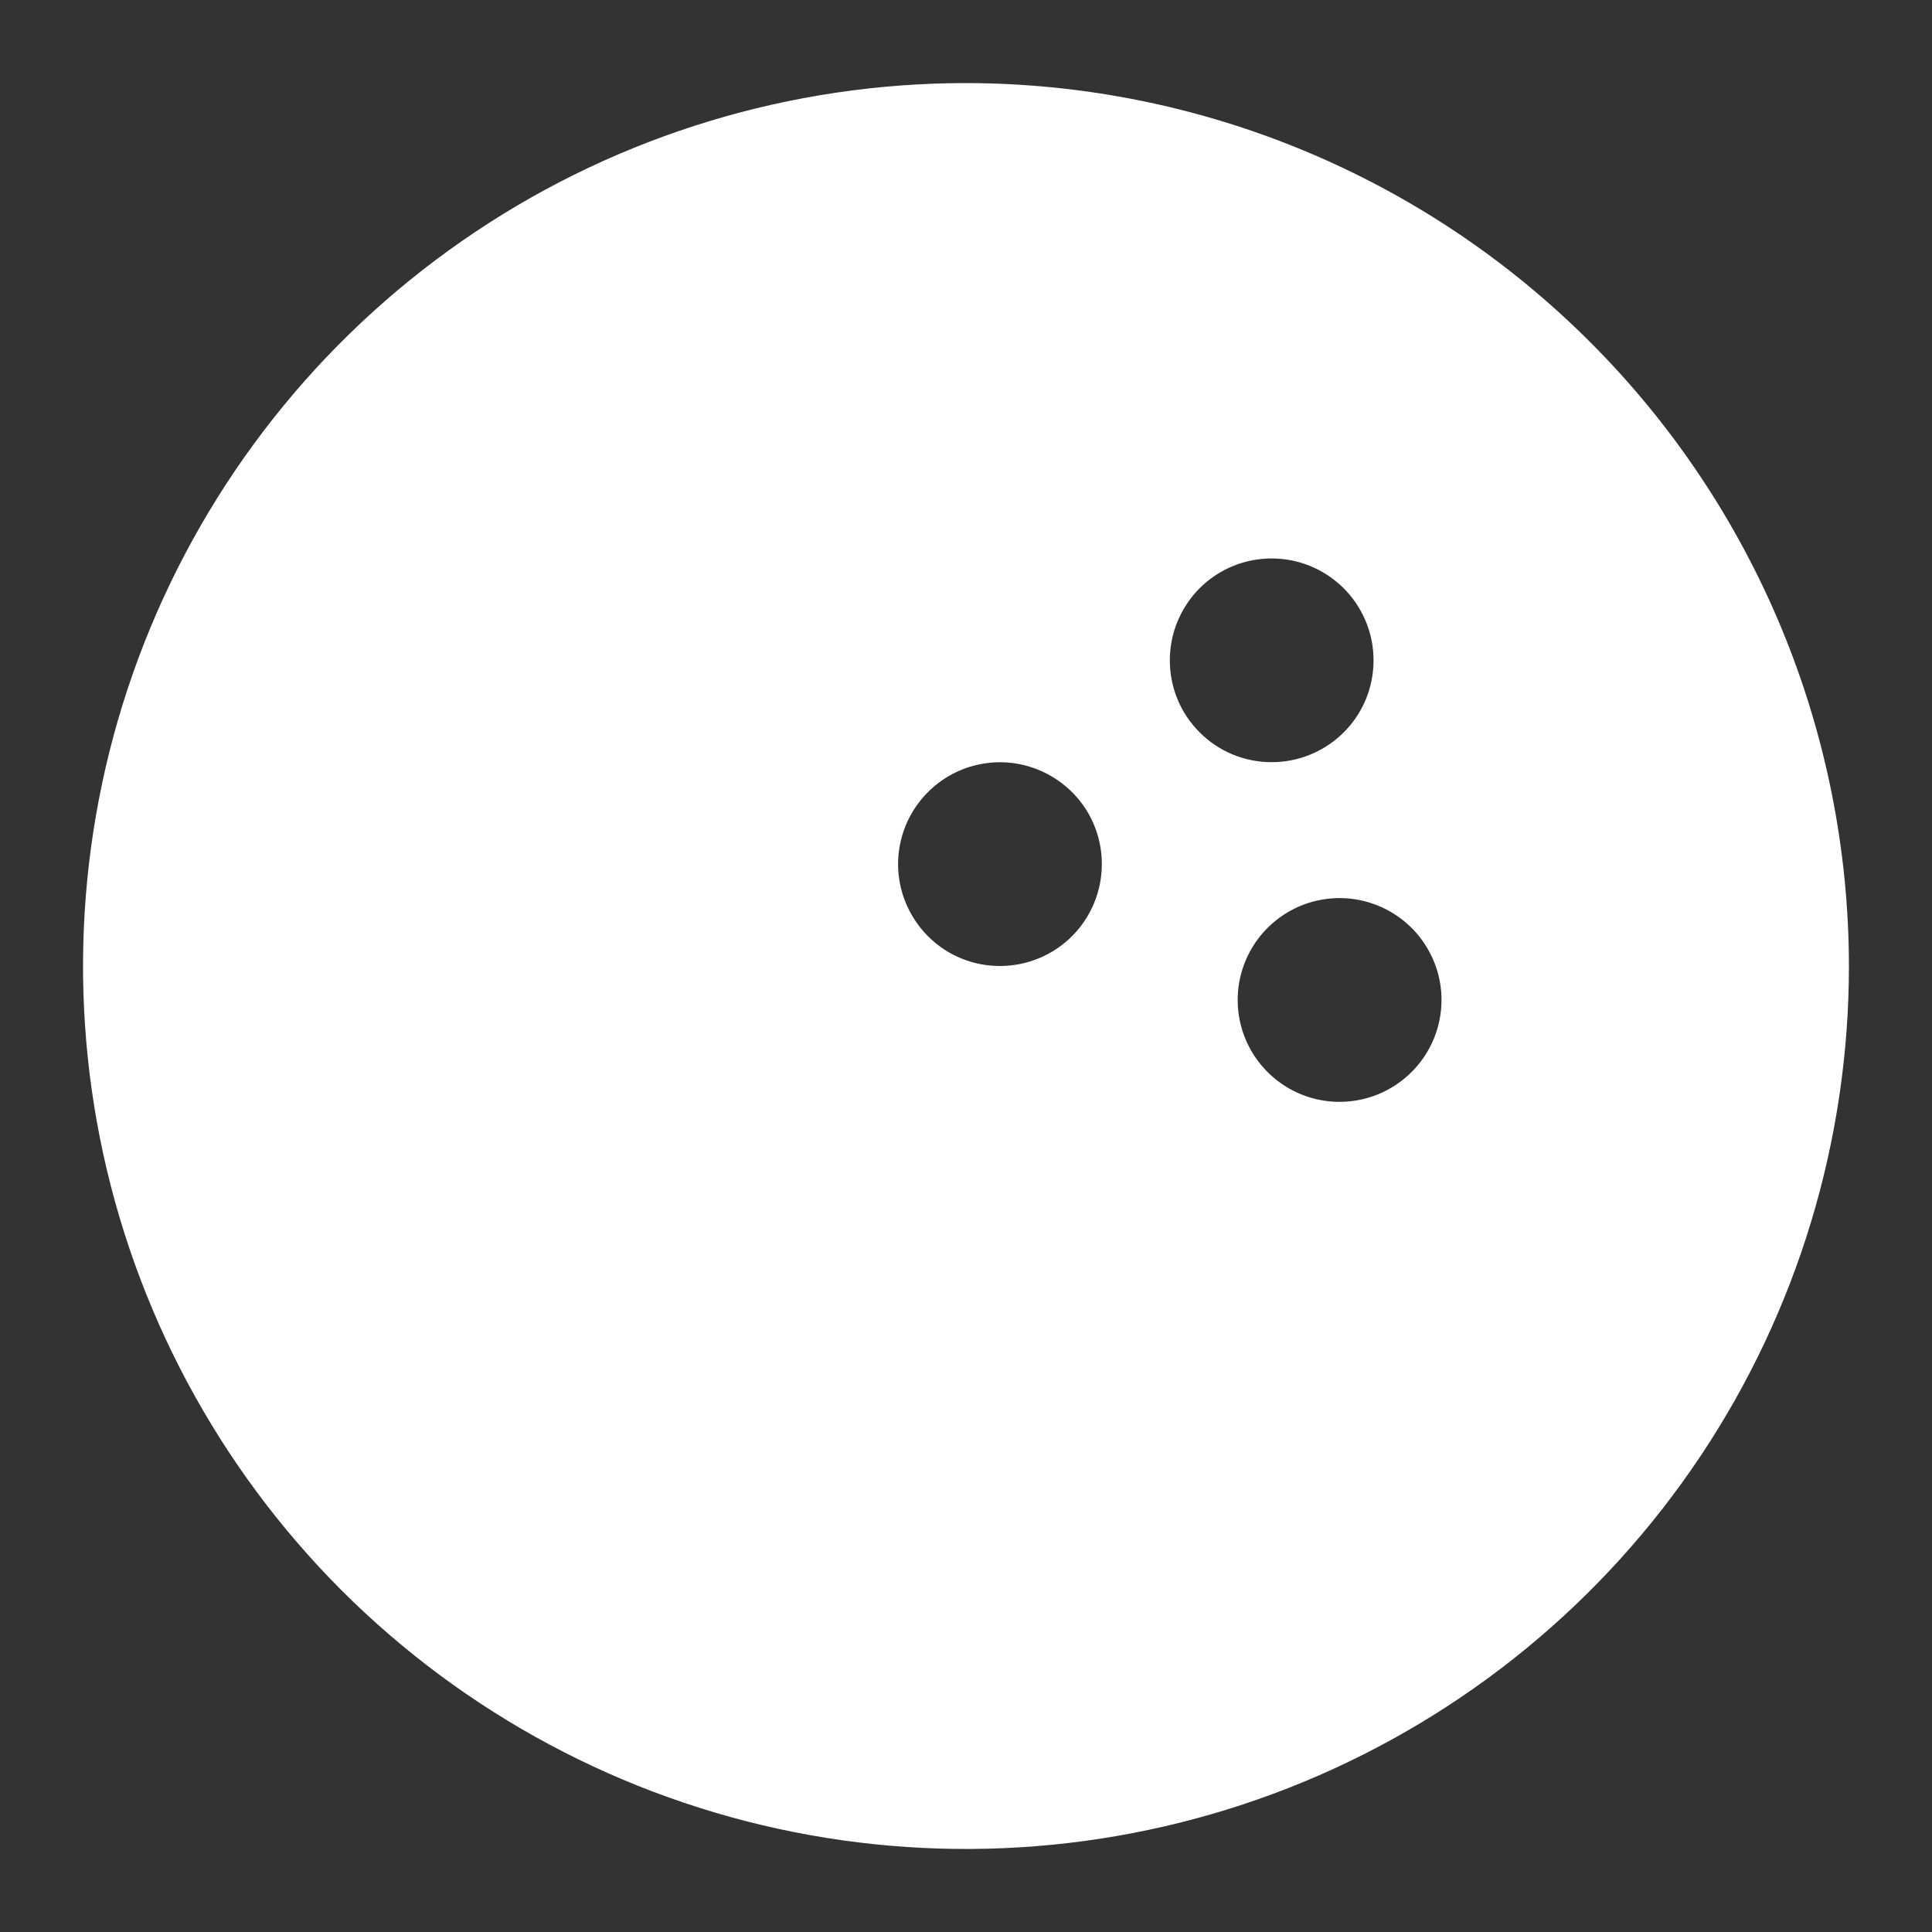 <svg xmlns="http://www.w3.org/2000/svg" width="16" height="16" viewBox="0 0 16 16" fill="none"><rect x="0" y="0" width="16" height="16" fill="#333333" stroke="none"/><path d="M8 0.688C6.554 0.688 5.14 1.116 3.937 1.92C2.735 2.723 1.798 3.865 1.244 5.202C0.691 6.538 0.546 8.008 0.828 9.427C1.11 10.845 1.807 12.148 2.829 13.171C3.852 14.193 5.155 14.89 6.573 15.172C7.992 15.454 9.462 15.309 10.798 14.756C12.135 14.202 13.277 13.265 14.08 12.063C14.884 10.86 15.312 9.446 15.312 8C15.31 6.061 14.539 4.202 13.168 2.832C11.797 1.461 9.939 0.69 8 0.688ZM8.281 8C8.114 8 7.951 7.951 7.812 7.858C7.674 7.765 7.566 7.633 7.502 7.479C7.438 7.325 7.421 7.155 7.454 6.992C7.486 6.828 7.567 6.678 7.685 6.56C7.803 6.442 7.953 6.361 8.117 6.329C8.28 6.296 8.45 6.313 8.604 6.377C8.758 6.441 8.89 6.549 8.983 6.687C9.076 6.826 9.125 6.989 9.125 7.156C9.125 7.38 9.036 7.595 8.878 7.753C8.72 7.911 8.505 8 8.281 8ZM9.688 5.469C9.688 5.302 9.737 5.139 9.83 5C9.922 4.861 10.054 4.753 10.208 4.689C10.363 4.625 10.532 4.609 10.696 4.641C10.86 4.674 11.01 4.754 11.128 4.872C11.246 4.99 11.326 5.14 11.359 5.304C11.391 5.468 11.375 5.637 11.311 5.792C11.247 5.946 11.139 6.078 11 6.17C10.861 6.263 10.698 6.312 10.531 6.312C10.307 6.312 10.093 6.224 9.935 6.065C9.776 5.907 9.688 5.693 9.688 5.469ZM11.094 9.125C10.927 9.125 10.764 9.076 10.625 8.983C10.486 8.89 10.378 8.758 10.314 8.604C10.25 8.45 10.234 8.28 10.266 8.117C10.299 7.953 10.379 7.803 10.497 7.685C10.615 7.567 10.765 7.486 10.929 7.454C11.093 7.421 11.262 7.438 11.417 7.502C11.571 7.566 11.703 7.674 11.795 7.812C11.888 7.951 11.938 8.114 11.938 8.281C11.938 8.505 11.849 8.72 11.69 8.878C11.532 9.036 11.318 9.125 11.094 9.125Z" fill="white"></path></svg>